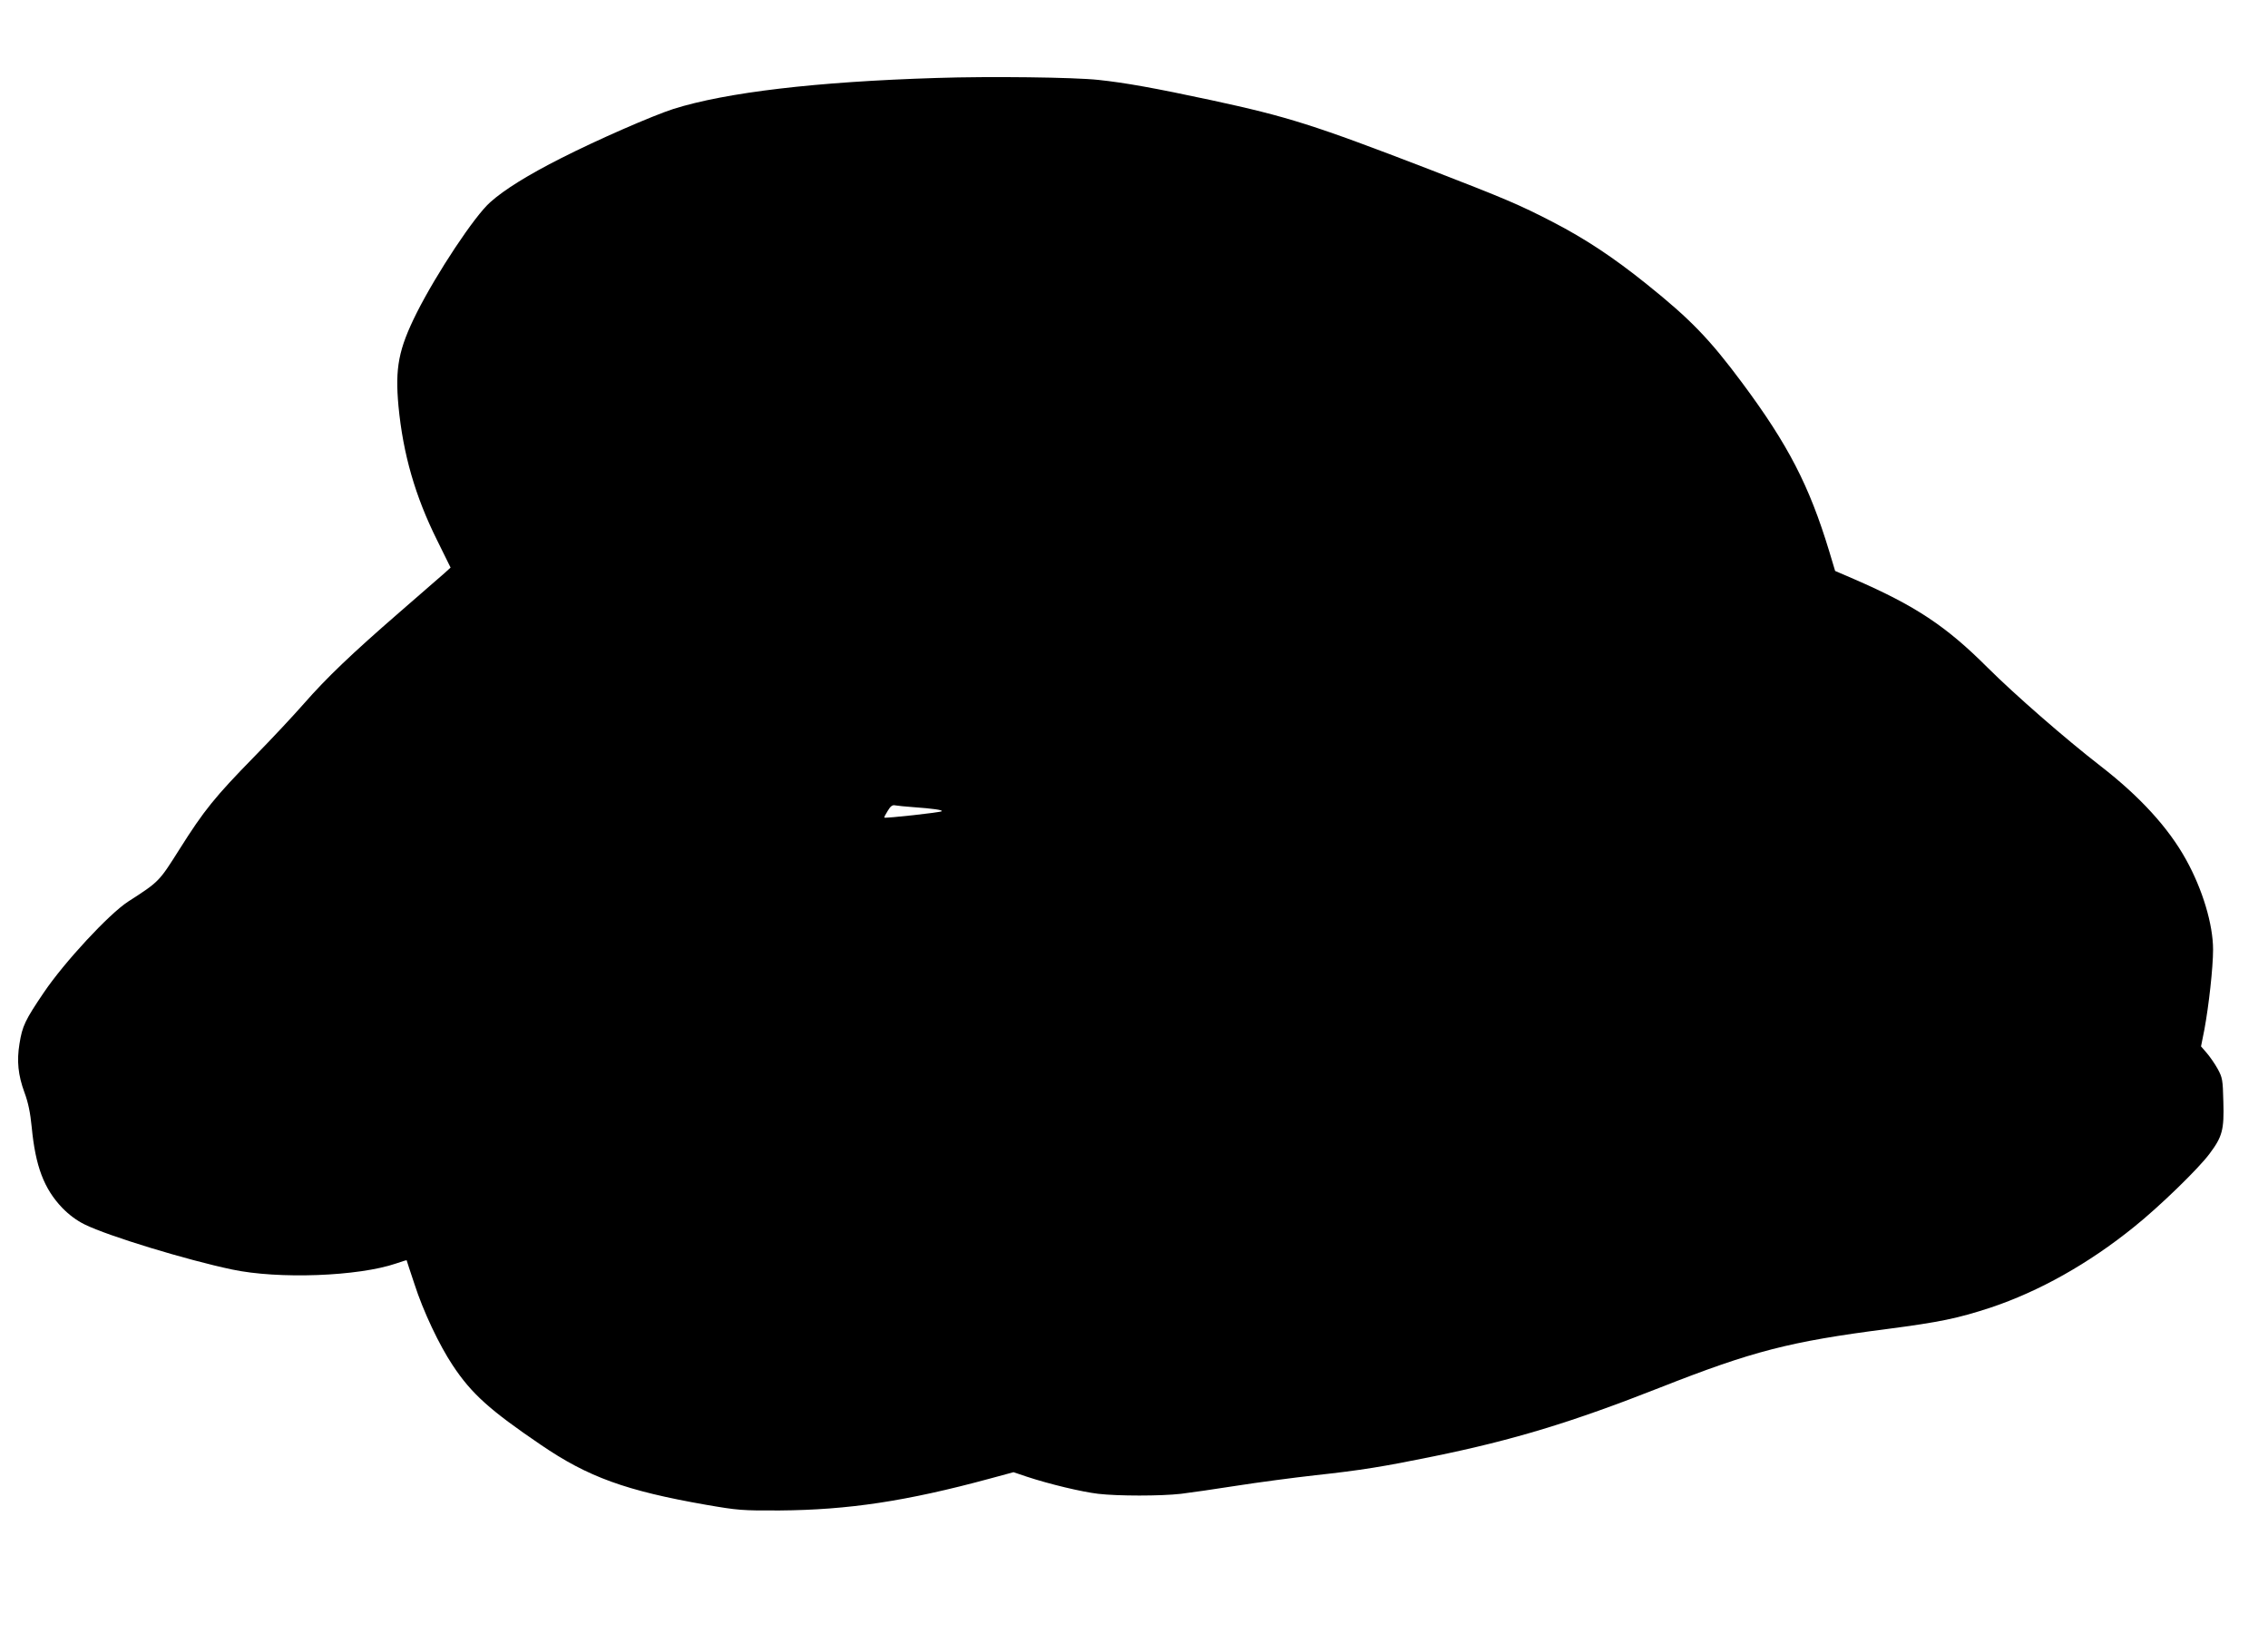 <?xml version="1.0" standalone="no"?>
<!DOCTYPE svg PUBLIC "-//W3C//DTD SVG 20010904//EN"
 "http://www.w3.org/TR/2001/REC-SVG-20010904/DTD/svg10.dtd">
<svg version="1.0" xmlns="http://www.w3.org/2000/svg"
 width="1280pt" height="922pt" viewBox="0 0 1280 922"
 preserveAspectRatio="xMidYMid meet">
<g transform="translate(0,922) scale(0.1,-0.1)"
fill="#000000" stroke="none">
<path d="M5285 8780 c-677 -21 -1187 -81 -1485 -175 -120 -39 -425 -172 -632
-277 -186 -94 -322 -178 -401 -249 -88 -77 -302 -400 -415 -624 -103 -206
-123 -311 -103 -528 26 -270 94 -507 218 -756 l76 -154 -34 -31 c-20 -17 -133
-116 -253 -220 -273 -237 -412 -370 -540 -516 -55 -63 -181 -198 -281 -300
-224 -229 -284 -304 -421 -521 -117 -185 -114 -183 -291 -297 -109 -71 -359
-341 -475 -512 -107 -158 -122 -190 -138 -290 -16 -97 -8 -177 28 -275 21 -56
33 -114 41 -196 21 -220 69 -347 172 -455 39 -40 82 -72 127 -94 134 -66 575
-200 831 -254 263 -56 714 -39 927 34 31 11 58 19 59 18 0 -2 20 -62 44 -134
49 -153 140 -345 216 -459 106 -160 208 -252 498 -449 265 -181 480 -259 932
-338 180 -31 202 -33 415 -32 387 3 715 52 1187 180 l133 36 77 -26 c128 -42
308 -85 401 -96 112 -13 352 -13 467 0 50 6 189 26 310 45 121 19 324 46 450
60 257 28 380 48 664 106 450 92 781 192 1281 389 521 205 729 259 1280 330
298 39 399 60 585 121 272 91 552 247 810 456 140 112 362 327 425 412 72 96
83 135 78 294 -3 124 -5 135 -32 185 -16 29 -44 69 -62 90 l-32 37 19 95 c25
135 49 350 49 451 0 142 -59 339 -152 507 -99 180 -261 357 -483 529 -200 155
-482 401 -639 557 -233 233 -407 348 -750 497 l-109 47 -34 113 c-112 368
-230 598 -491 949 -183 246 -291 358 -538 556 -189 152 -347 256 -530 351
-192 99 -265 130 -699 298 -652 251 -795 296 -1230 390 -322 69 -485 98 -635
114 -138 15 -614 21 -915 11z m-130 -4115 c111 -8 167 -16 160 -23 -6 -7 -318
-41 -324 -36 -2 2 7 19 19 38 16 27 27 35 43 31 12 -2 58 -7 102 -10z"/>
</g>
</svg>
